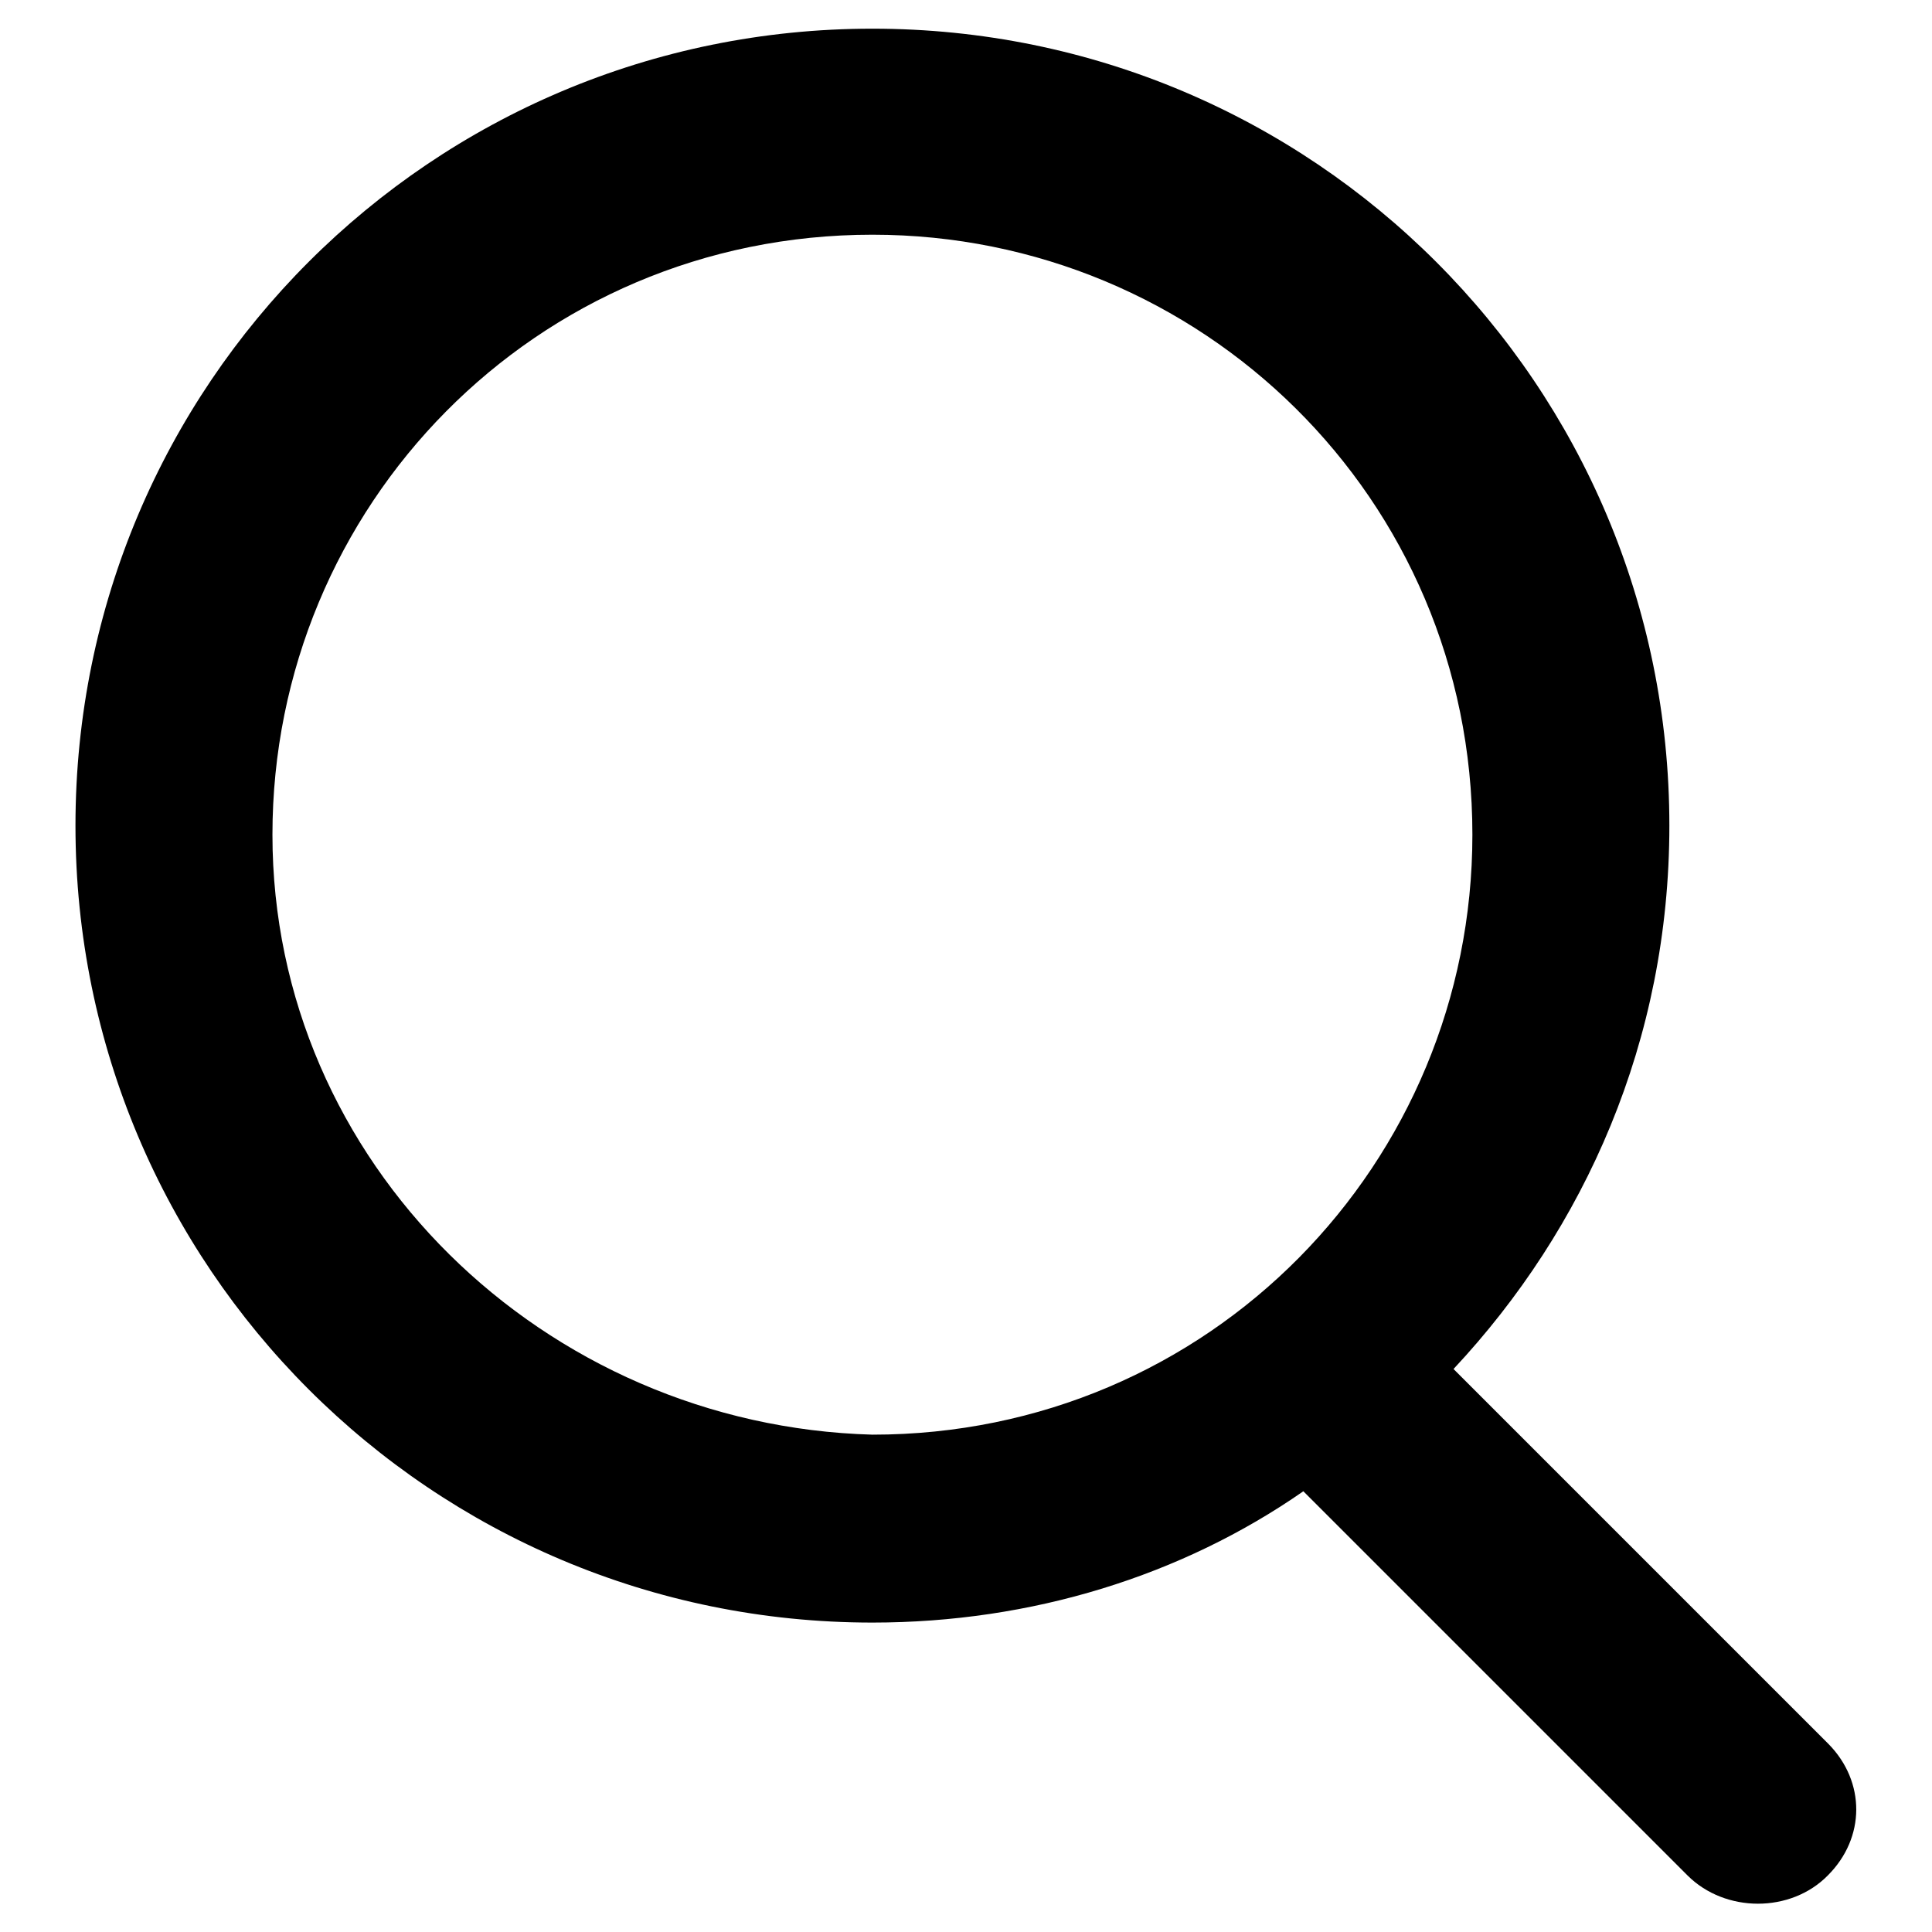 <?xml version="1.0" encoding="utf-8"?>
<!-- Svg Vector Icons : http://www.onlinewebfonts.com/icon -->
<!DOCTYPE svg PUBLIC "-//W3C//DTD SVG 1.1//EN" "http://www.w3.org/Graphics/SVG/1.1/DTD/svg11.dtd">
<svg version="1.1" xmlns="http://www.w3.org/2000/svg" xmlns:xlink="http://www.w3.org/1999/xlink" x="0px" y="0px" viewBox="0 0 256 256" enable-background="new 0 0 256 256" xml:space="preserve">
<g> <path fill="#000000" d="M242.3,231.1l-49.7-49.7c17.4-18.6,28.6-43.5,28.6-72C221.2,51,174,3.8,115.6,3.8C57.2,3.8,10,51,10,109.4 c0,58.4,47.2,105.6,105.6,105.6c21.1,0,41-6.2,57.1-17.4l50.9,50.9c5,5,13.7,5,18.6,0C247.2,243.5,247.2,236.1,242.3,231.1z  M36.1,110.6c0-43.5,34.8-79.5,79.5-79.5c43.5,0,79.5,34.8,79.5,79.5c0,43.5-34.8,79.5-79.5,79.5C72.1,188.9,36.1,154.1,36.1,110.6 z"/></g>
</svg>